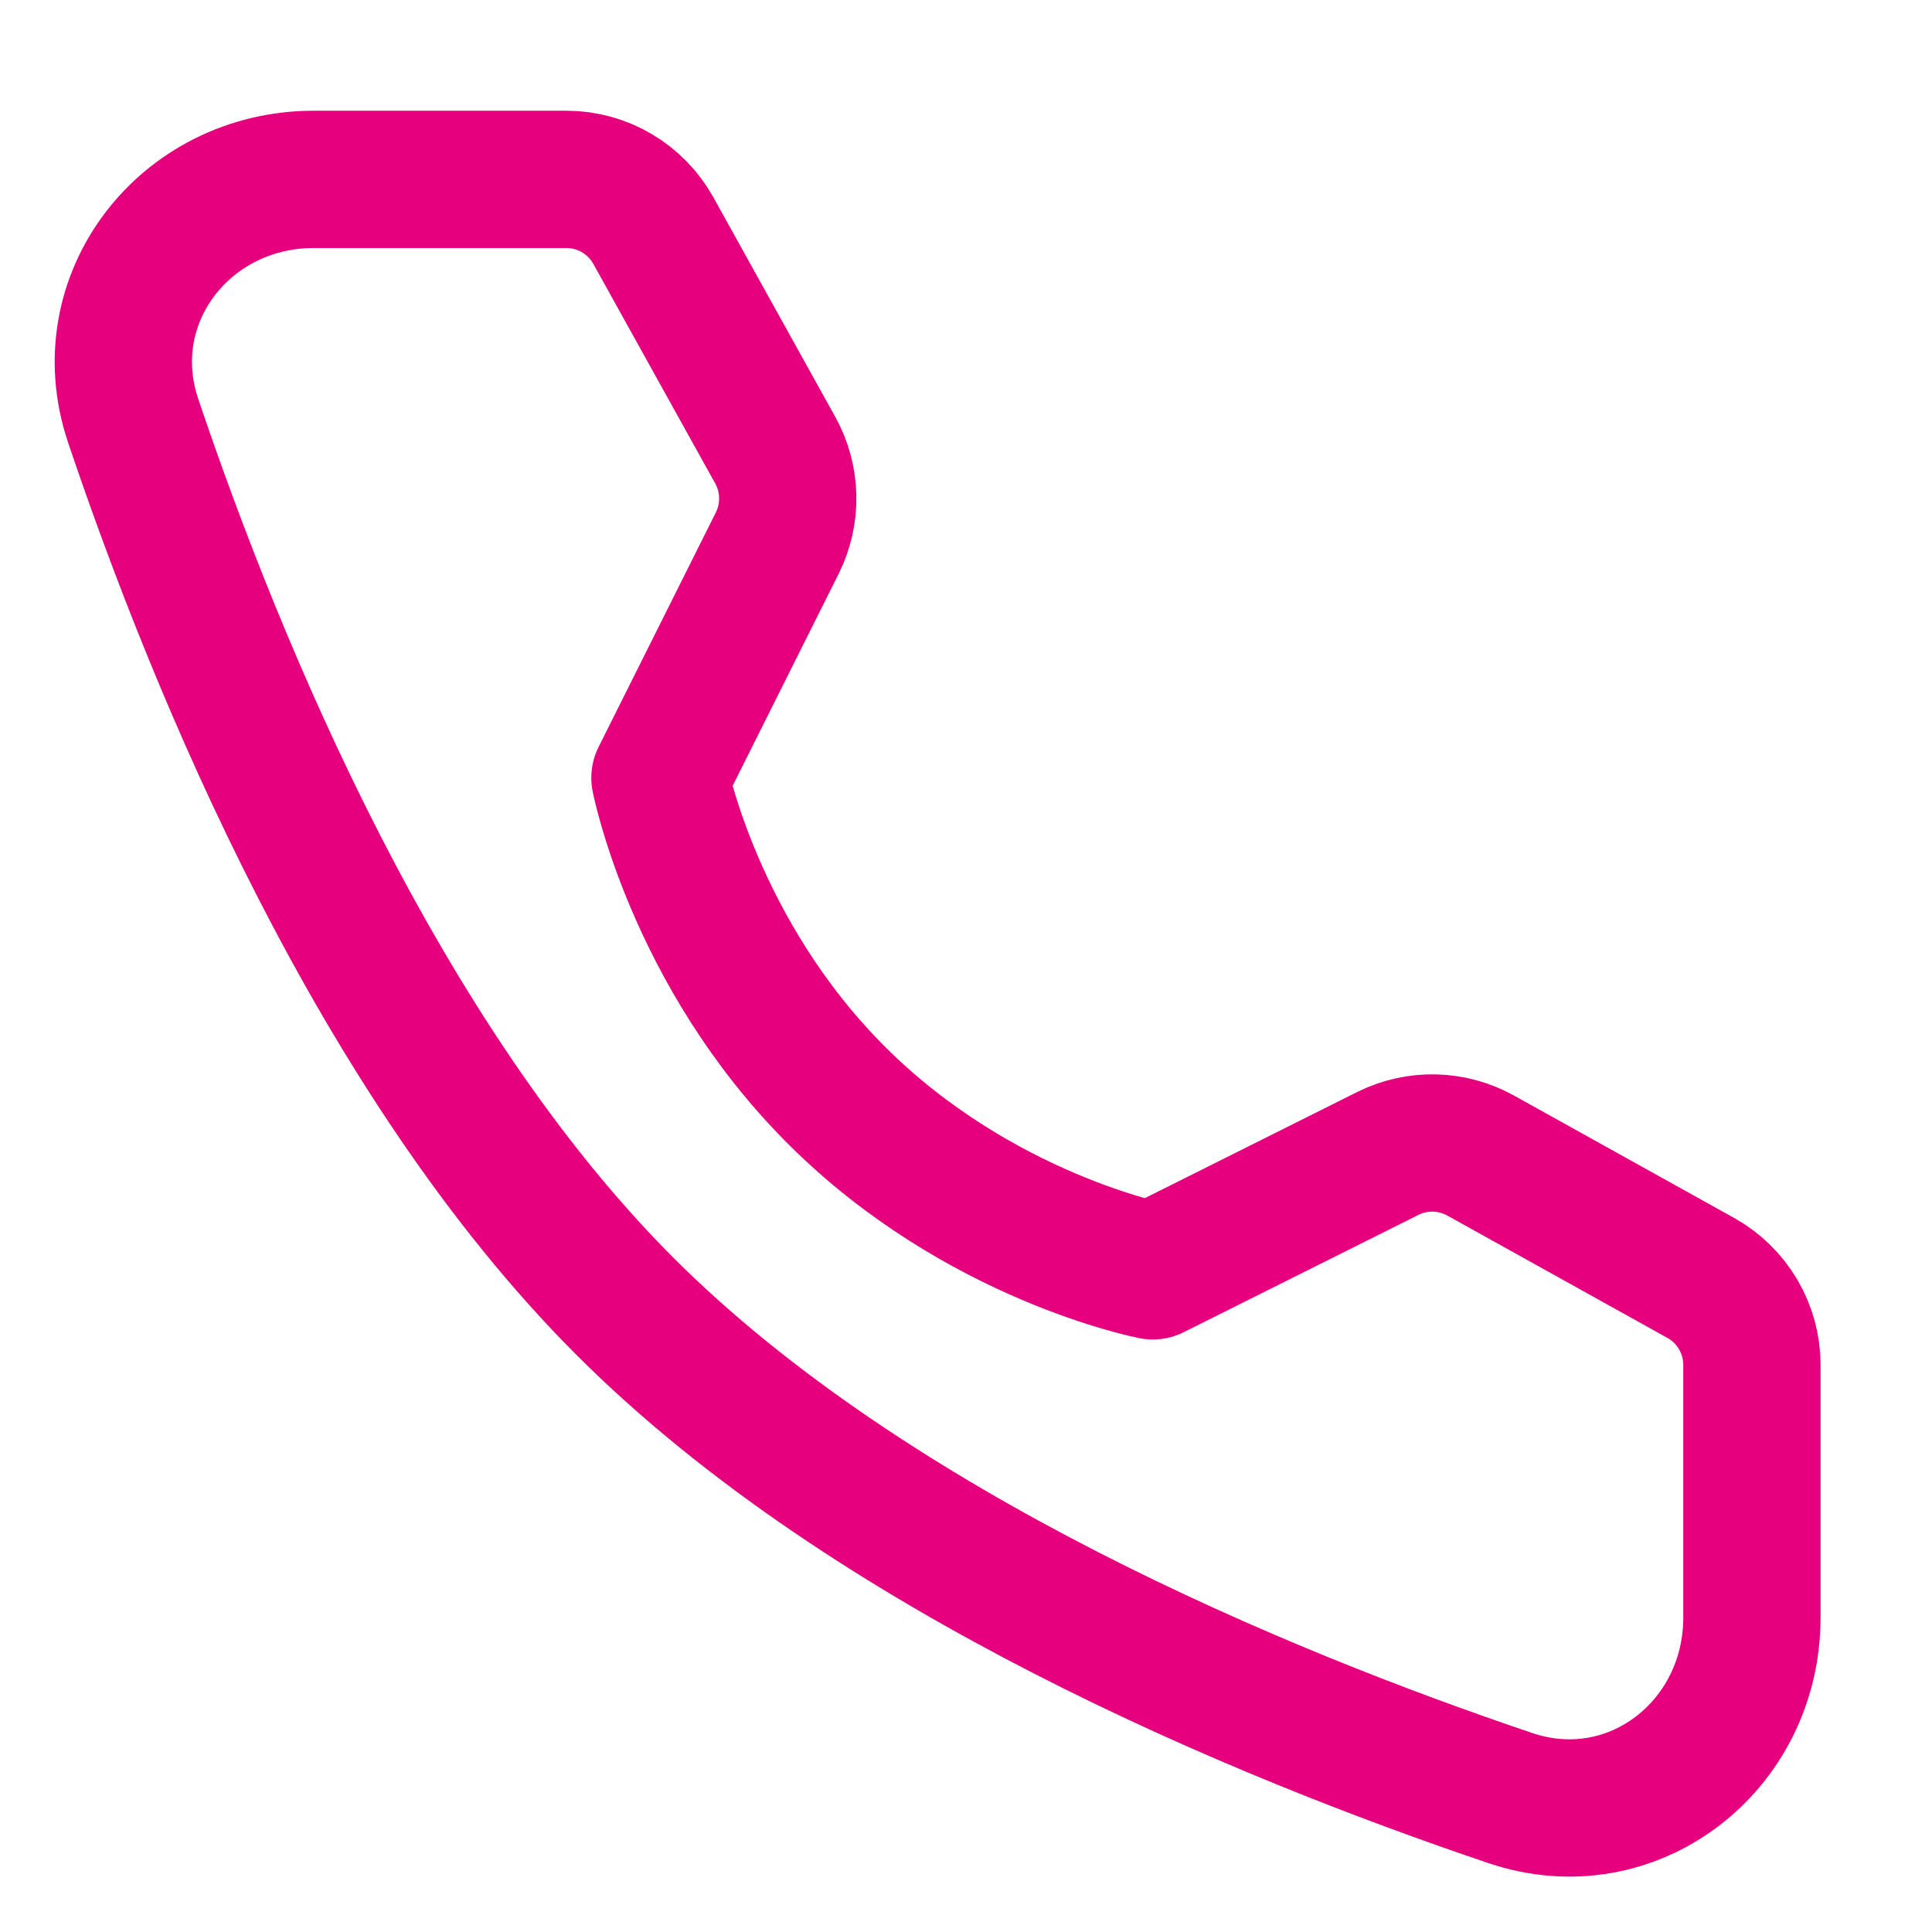 <svg width="19" height="19" viewBox="0 0 19 19" fill="none" xmlns="http://www.w3.org/2000/svg">
<path d="M5.57 1.764C5.925 1.764 6.253 1.957 6.426 2.269L7.624 4.427C7.781 4.71 7.788 5.051 7.644 5.341L6.49 7.649C6.49 7.649 6.824 9.369 8.224 10.769C9.624 12.169 11.338 12.498 11.338 12.498L13.647 11.344C13.936 11.199 14.278 11.207 14.561 11.364L16.725 12.567C17.036 12.74 17.229 13.068 17.229 13.423V15.908C17.229 17.174 16.053 18.088 14.854 17.683C12.392 16.852 8.569 15.27 6.146 12.847C3.723 10.424 2.141 6.602 1.31 4.139C0.905 2.94 1.819 1.764 3.085 1.764H5.57Z" stroke="#E6007E" stroke-width="1.35" stroke-linejoin="round"/>
</svg>
